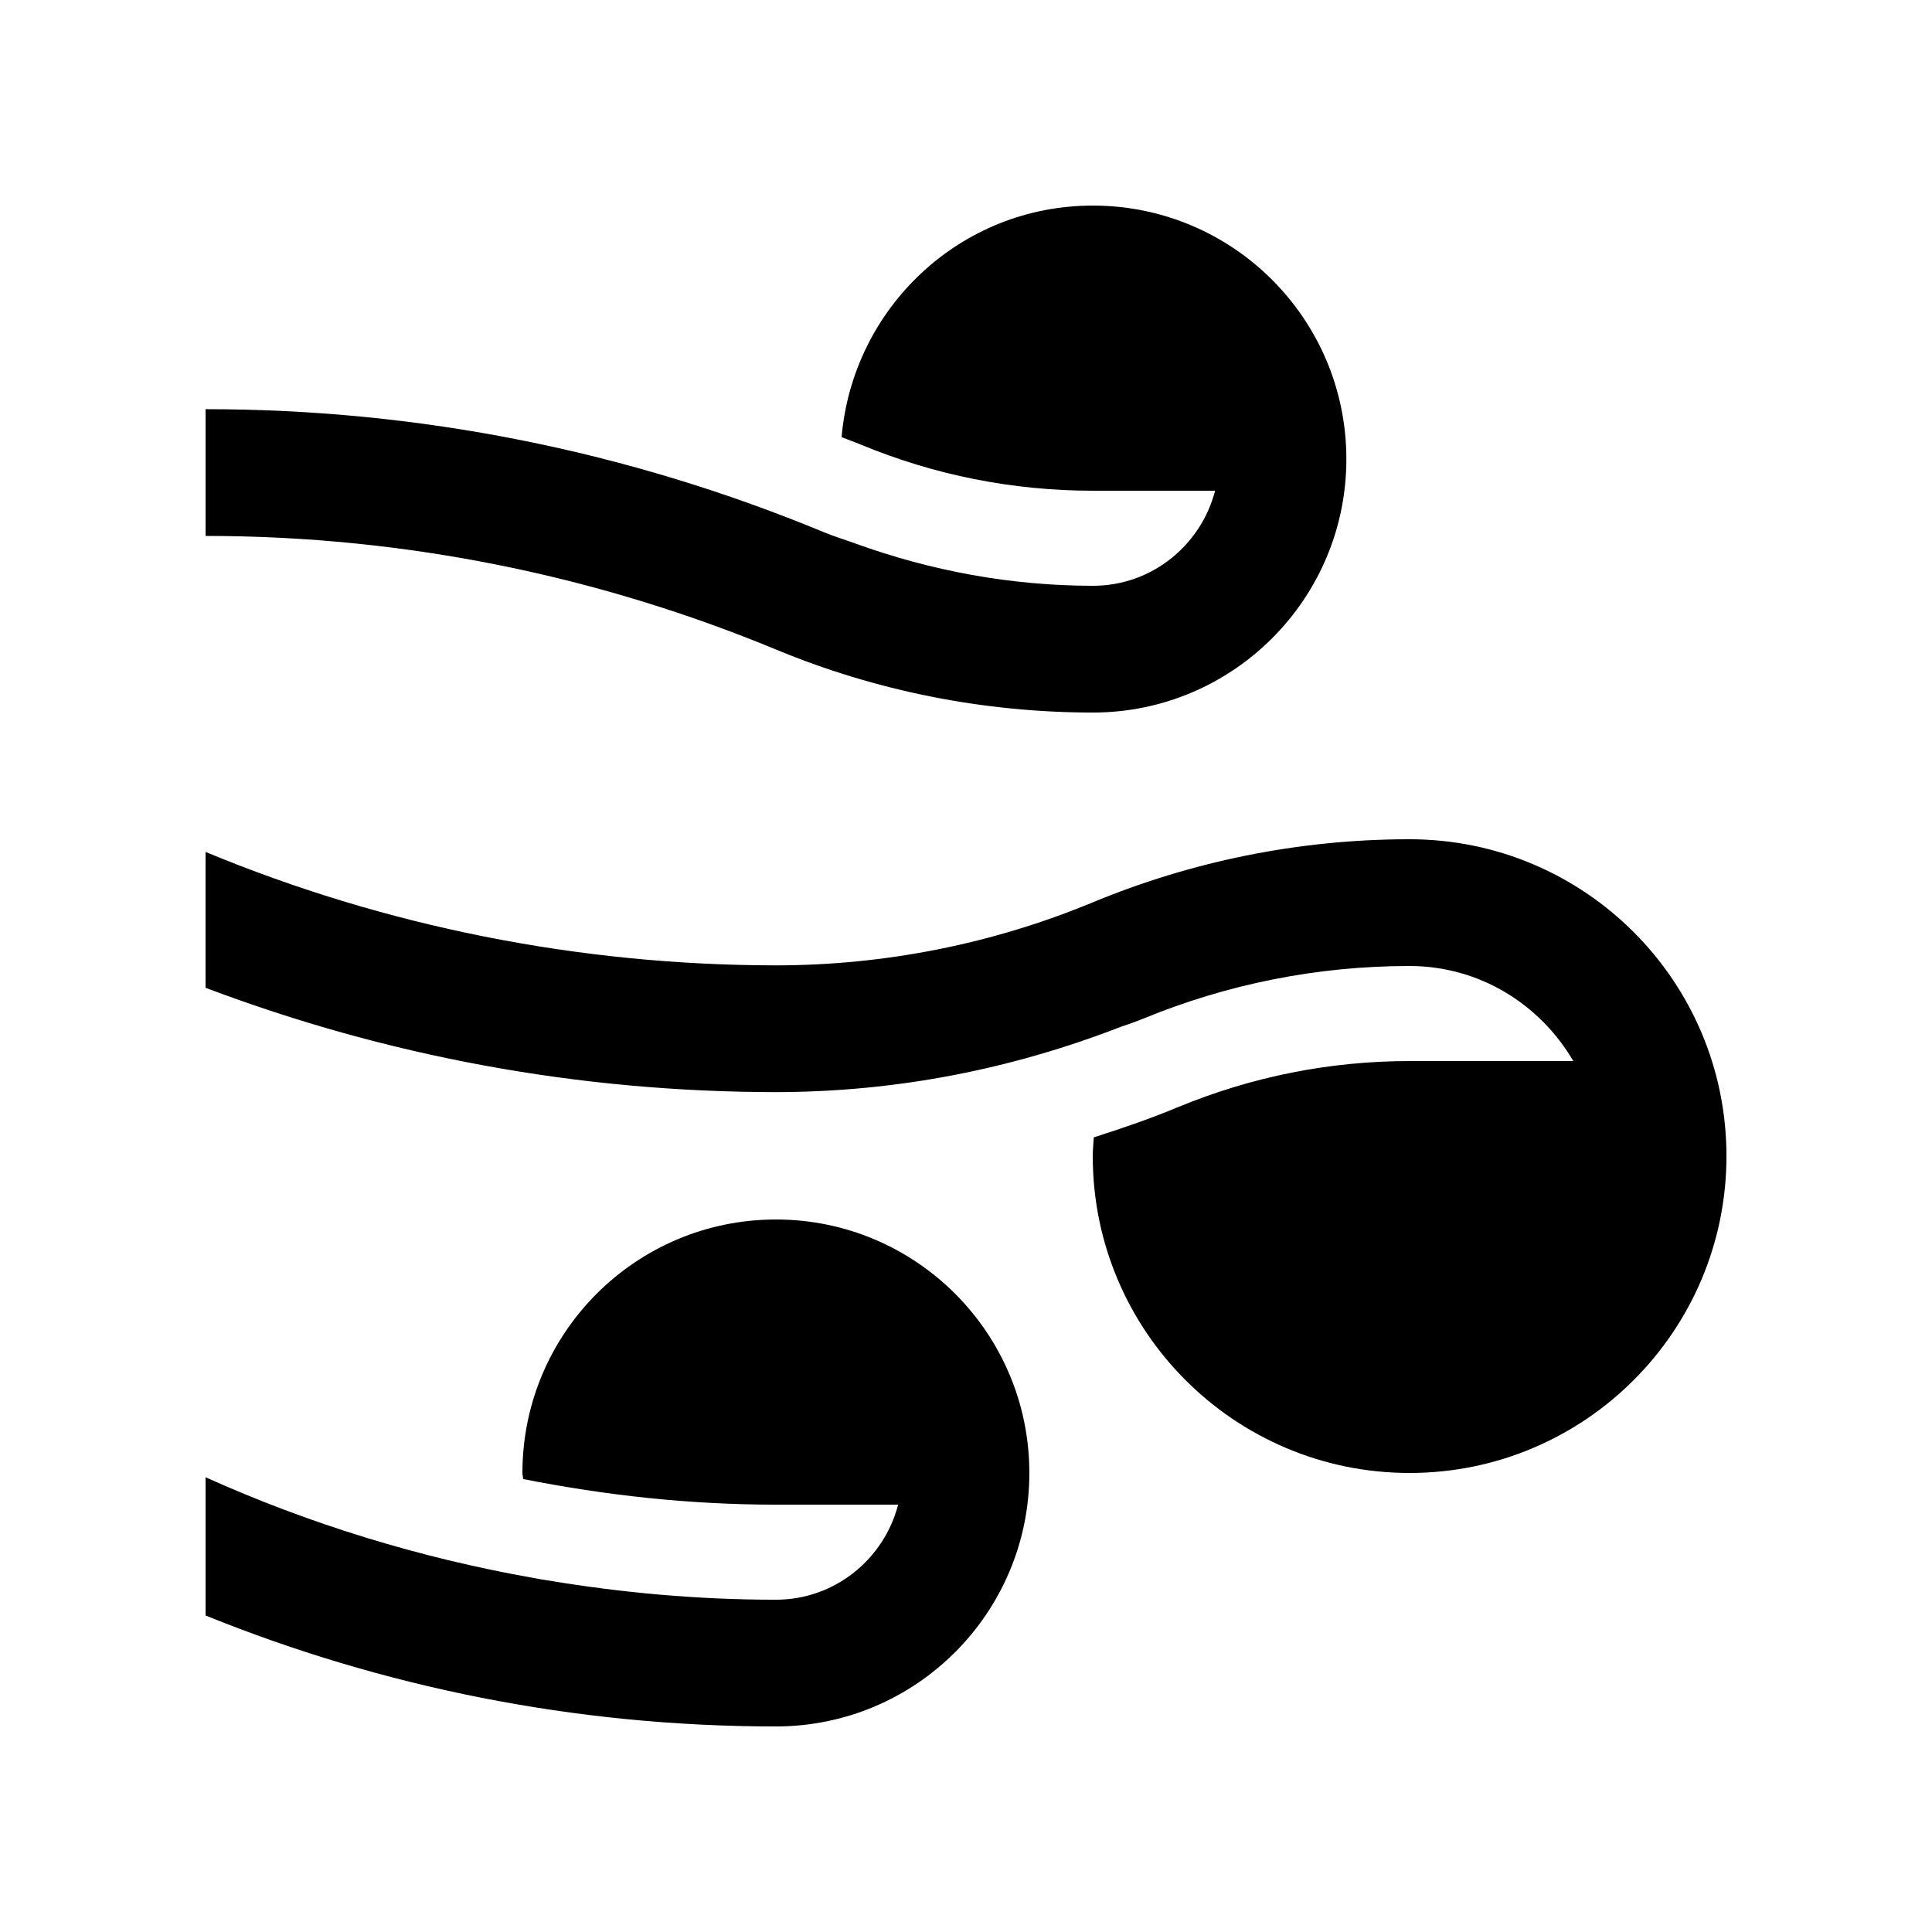 <?xml version="1.0" encoding="UTF-8"?>
<!-- Uploaded to: ICON Repo, www.iconrepo.com, Generator: ICON Repo Mixer Tools -->
<svg fill="#000000" width="800px" height="800px" version="1.1" viewBox="144 144 512 512" xmlns="http://www.w3.org/2000/svg">
 <g>
  <path d="m349.62 467.18c-37.094 0-67.172 30.078-67.172 67.172 0 0.555 0.172 1.047 0.191 1.605 21.938 4.359 44.281 6.793 66.988 6.793h32.391c-3.758 14.445-16.785 25.191-32.391 25.191-20.668 0-40.883-1.84-60.633-5.148 0.016 0.035-3.394-0.555-3.481-0.59-30.434-5.379-59.637-14.383-87.035-26.715v36.637c46.691 18.891 97.676 29.402 151.14 29.402 37.094 0 67.172-30.078 67.172-67.172 0-37.098-30.074-67.176-67.172-67.176z"/>
  <path d="m433.62 198.48c-35.129 0-63.605 27.043-66.59 61.367 1.688 0.691 3.402 1.258 5.082 1.969 19.527 8.102 40.223 12.219 61.559 12.234h32.344c-3.758 14.449-16.777 25.191-32.359 25.191-21.758-0.016-42.906-3.934-63.098-11.25-2.699-0.984-5.43-1.805-8.086-2.902-52.309-21.664-107.49-32.652-163.99-32.652v33.59c53.504 0 104.57 10.809 151.14 30.094 26.406 10.957 54.941 16.695 84 16.711 37.094 0 67.18-30.098 67.18-67.172-0.004-37.121-30.086-67.18-67.184-67.18z"/>
  <path d="m517.55 366.41c-29.715 0-58.07 6-83.934 16.711-26.398 10.957-54.941 16.695-84 16.711-52.305-0.051-103.63-10.348-151.14-30.062v36.004c48.25 18.234 99 27.605 151.17 27.648 31.594-0.035 62.262-5.984 91.406-17.32 0 0.016 3.641-1.215 5.43-1.953 22.684-9.379 46.598-14.148 71.074-14.148 18.57 0 34.637 10.203 43.379 25.191h-43.379c-21.137 0-41.801 4.117-61.449 12.238-7.297 3.039-14.742 5.594-22.238 7.984-0.102 1.656-0.277 3.293-0.277 4.969 0 46.379 37.605 83.969 83.965 83.969 46.367-0.004 83.973-37.605 83.973-83.973 0-46.375-37.605-83.969-83.973-83.969z"/>
 </g>
</svg>